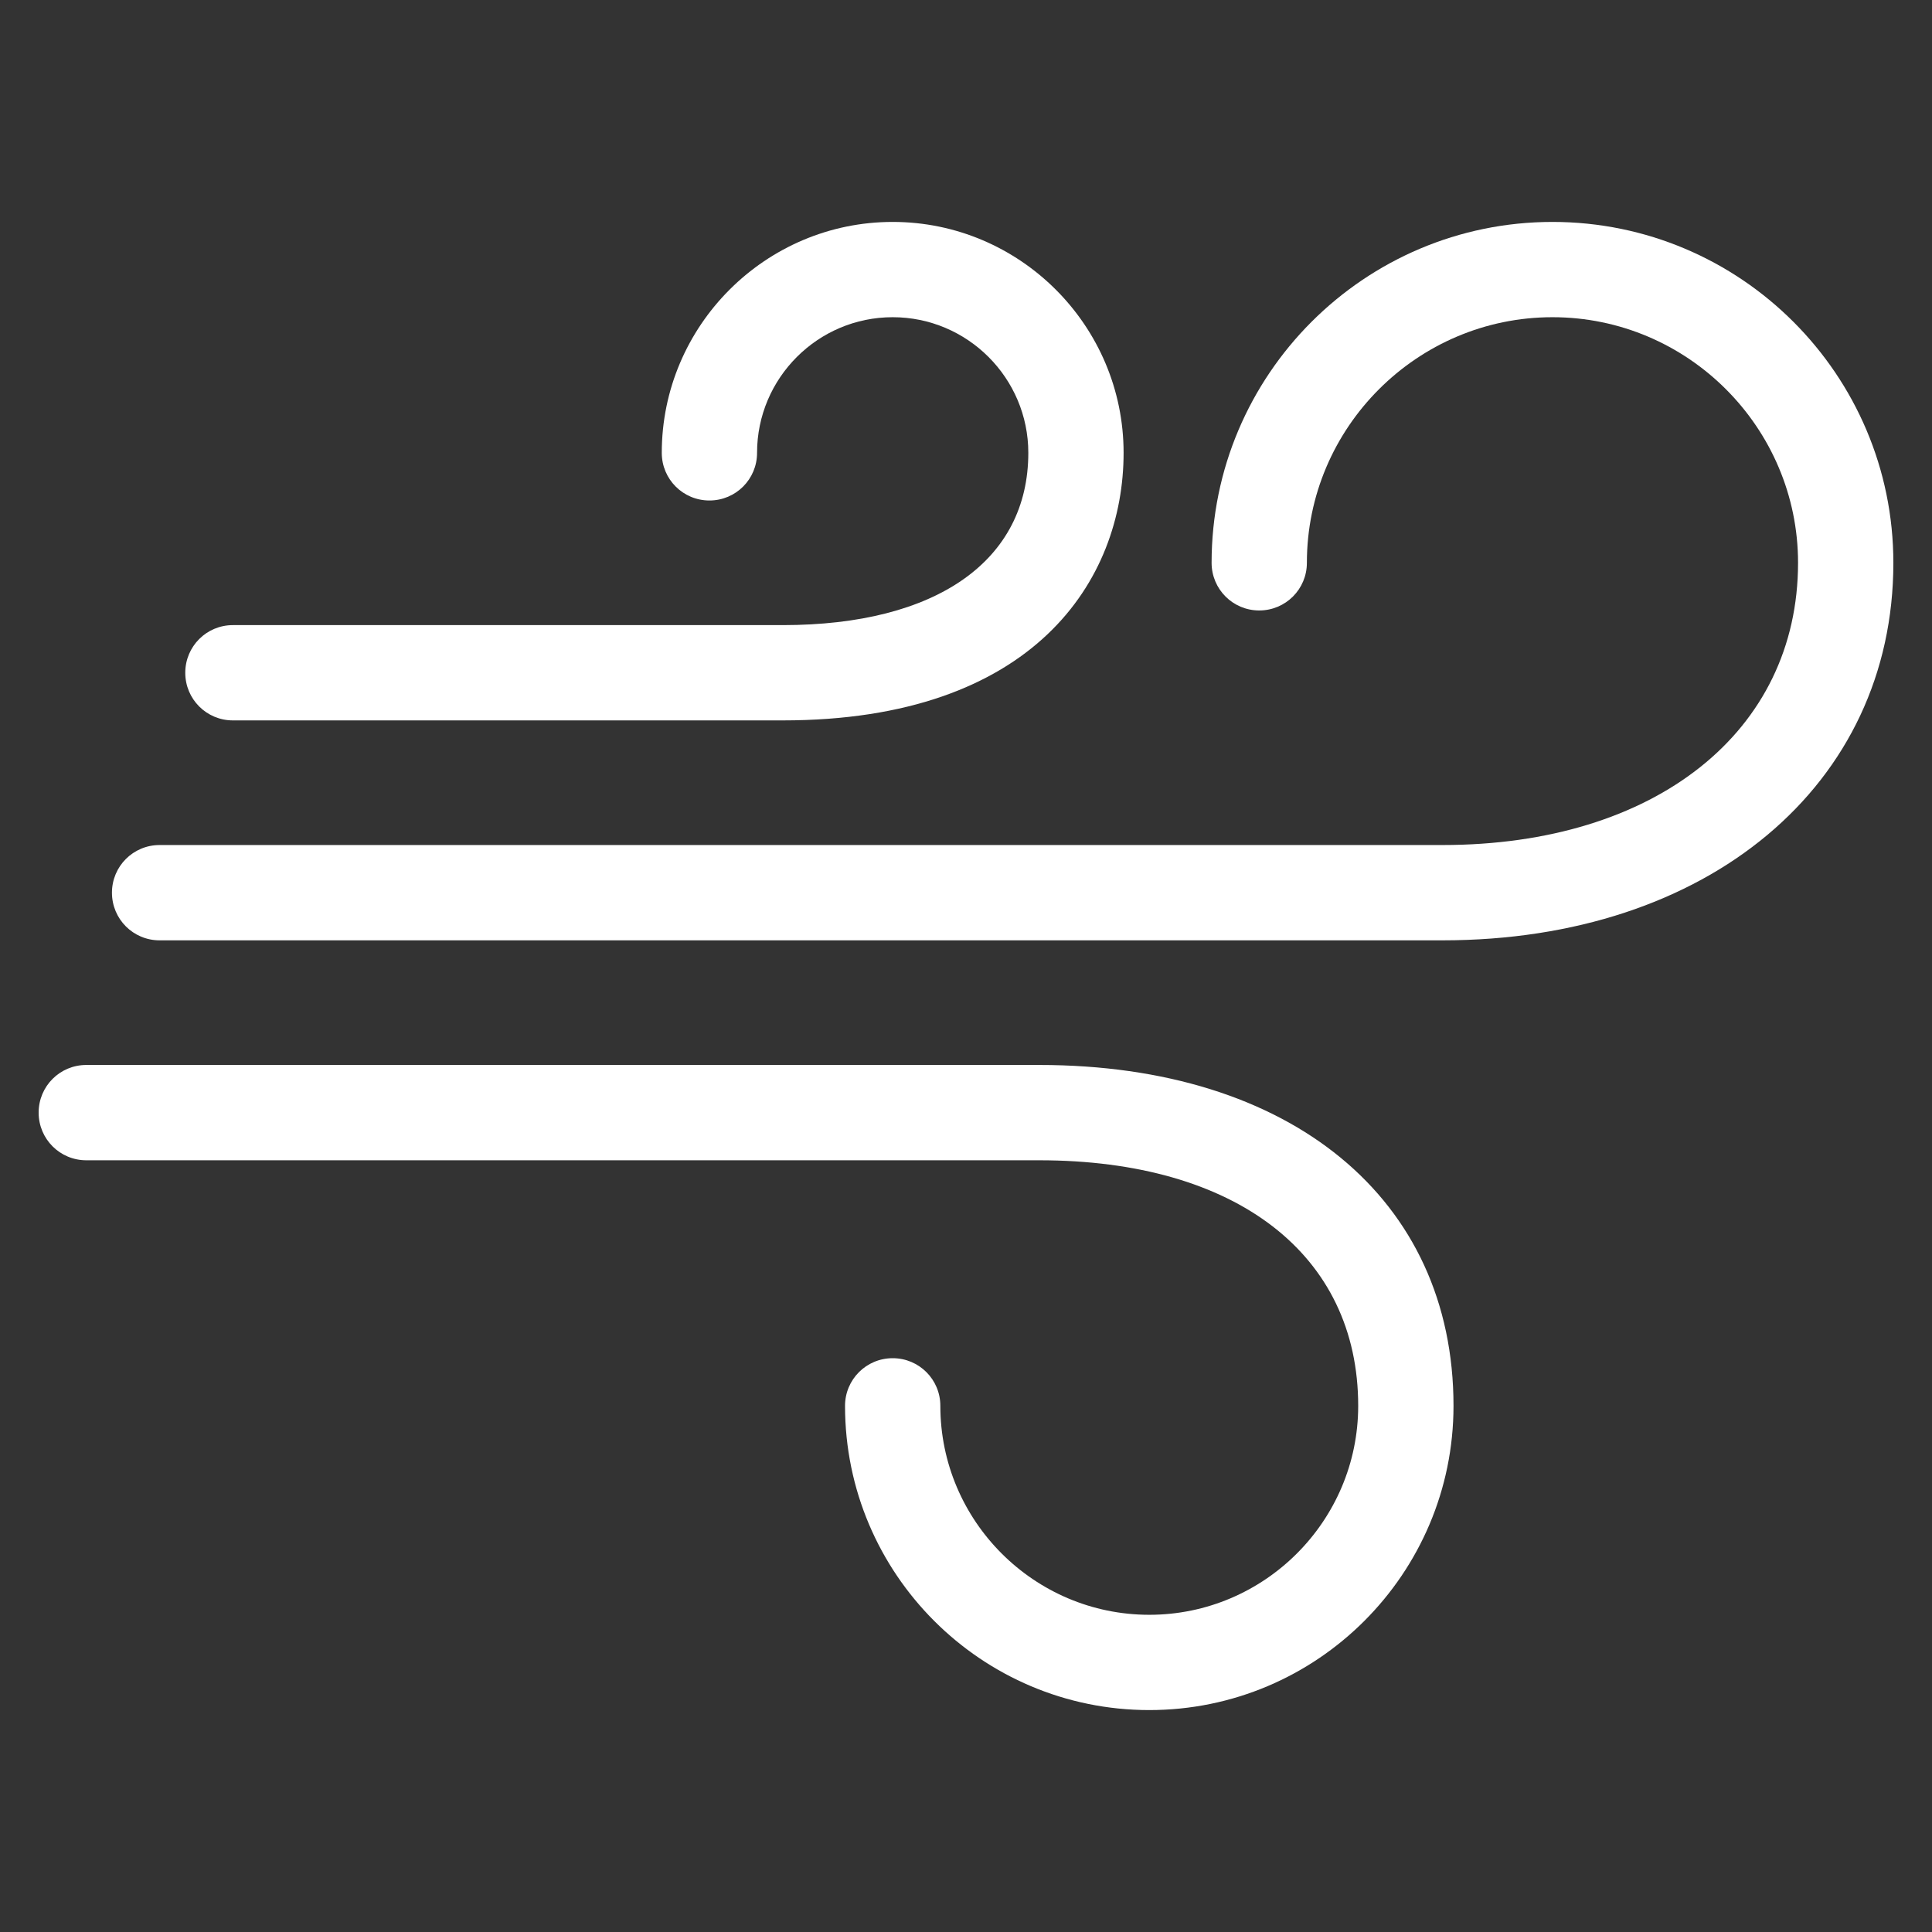 <svg xmlns="http://www.w3.org/2000/svg" width="75" height="75" viewBox="0 0 75 75" fill="none"><rect x="0" y="0" width="75" height="75" fill="#333333" stroke="none"/><g clip-path="url(#clip0_14570_372)"><path d="M55.998 36.504H6.196C5.171 36.504 4.346 35.679 4.346 34.654C4.346 33.63 5.171 32.804 6.196 32.804H55.998C64.251 32.804 69.8 28.408 69.8 21.848C69.8 16.597 65.517 12.314 60.267 12.314C55.016 12.314 50.733 16.597 50.733 21.848C50.733 22.872 49.908 23.698 48.883 23.698C47.859 23.698 47.034 22.872 47.034 21.848C47.034 14.548 52.967 8.615 60.267 8.615C67.567 8.615 73.5 14.548 73.5 21.848C73.5 30.471 66.3 36.504 55.998 36.504Z" fill="white"></path><path d="M30.385 27.966H9.041C8.017 27.966 7.192 27.141 7.192 26.117C7.192 25.092 8.017 24.267 9.041 24.267H30.385C36.362 24.267 39.919 21.763 39.919 17.579C39.919 14.676 37.557 12.314 34.654 12.314C31.751 12.314 29.389 14.676 29.389 17.579C29.389 18.604 28.564 19.429 27.54 19.429C26.515 19.429 25.69 18.604 25.69 17.579C25.69 12.642 29.717 8.615 34.654 8.615C39.592 8.615 43.618 12.642 43.618 17.579C43.618 22.517 40.147 27.966 30.385 27.966Z" fill="white"></path><path d="M44.615 66.385C38.098 66.385 32.804 61.092 32.804 54.575C32.804 53.551 33.63 52.725 34.654 52.725C35.679 52.725 36.504 53.551 36.504 54.575C36.504 59.043 40.147 62.686 44.615 62.686C49.083 62.686 52.725 59.043 52.725 54.575C52.725 48.699 47.987 45.042 40.346 45.042H3.35C2.325 45.042 1.5 44.216 1.5 43.192C1.5 42.167 2.325 41.342 3.35 41.342H40.346C50.107 41.342 56.425 46.536 56.425 54.575C56.425 61.092 51.132 66.385 44.615 66.385Z" fill="white"></path></g><defs><clipPath id="clip0_14570_372"><rect width="72" height="57.771" fill="white" transform="translate(1.5 8.615)"></rect></clipPath></defs></svg>